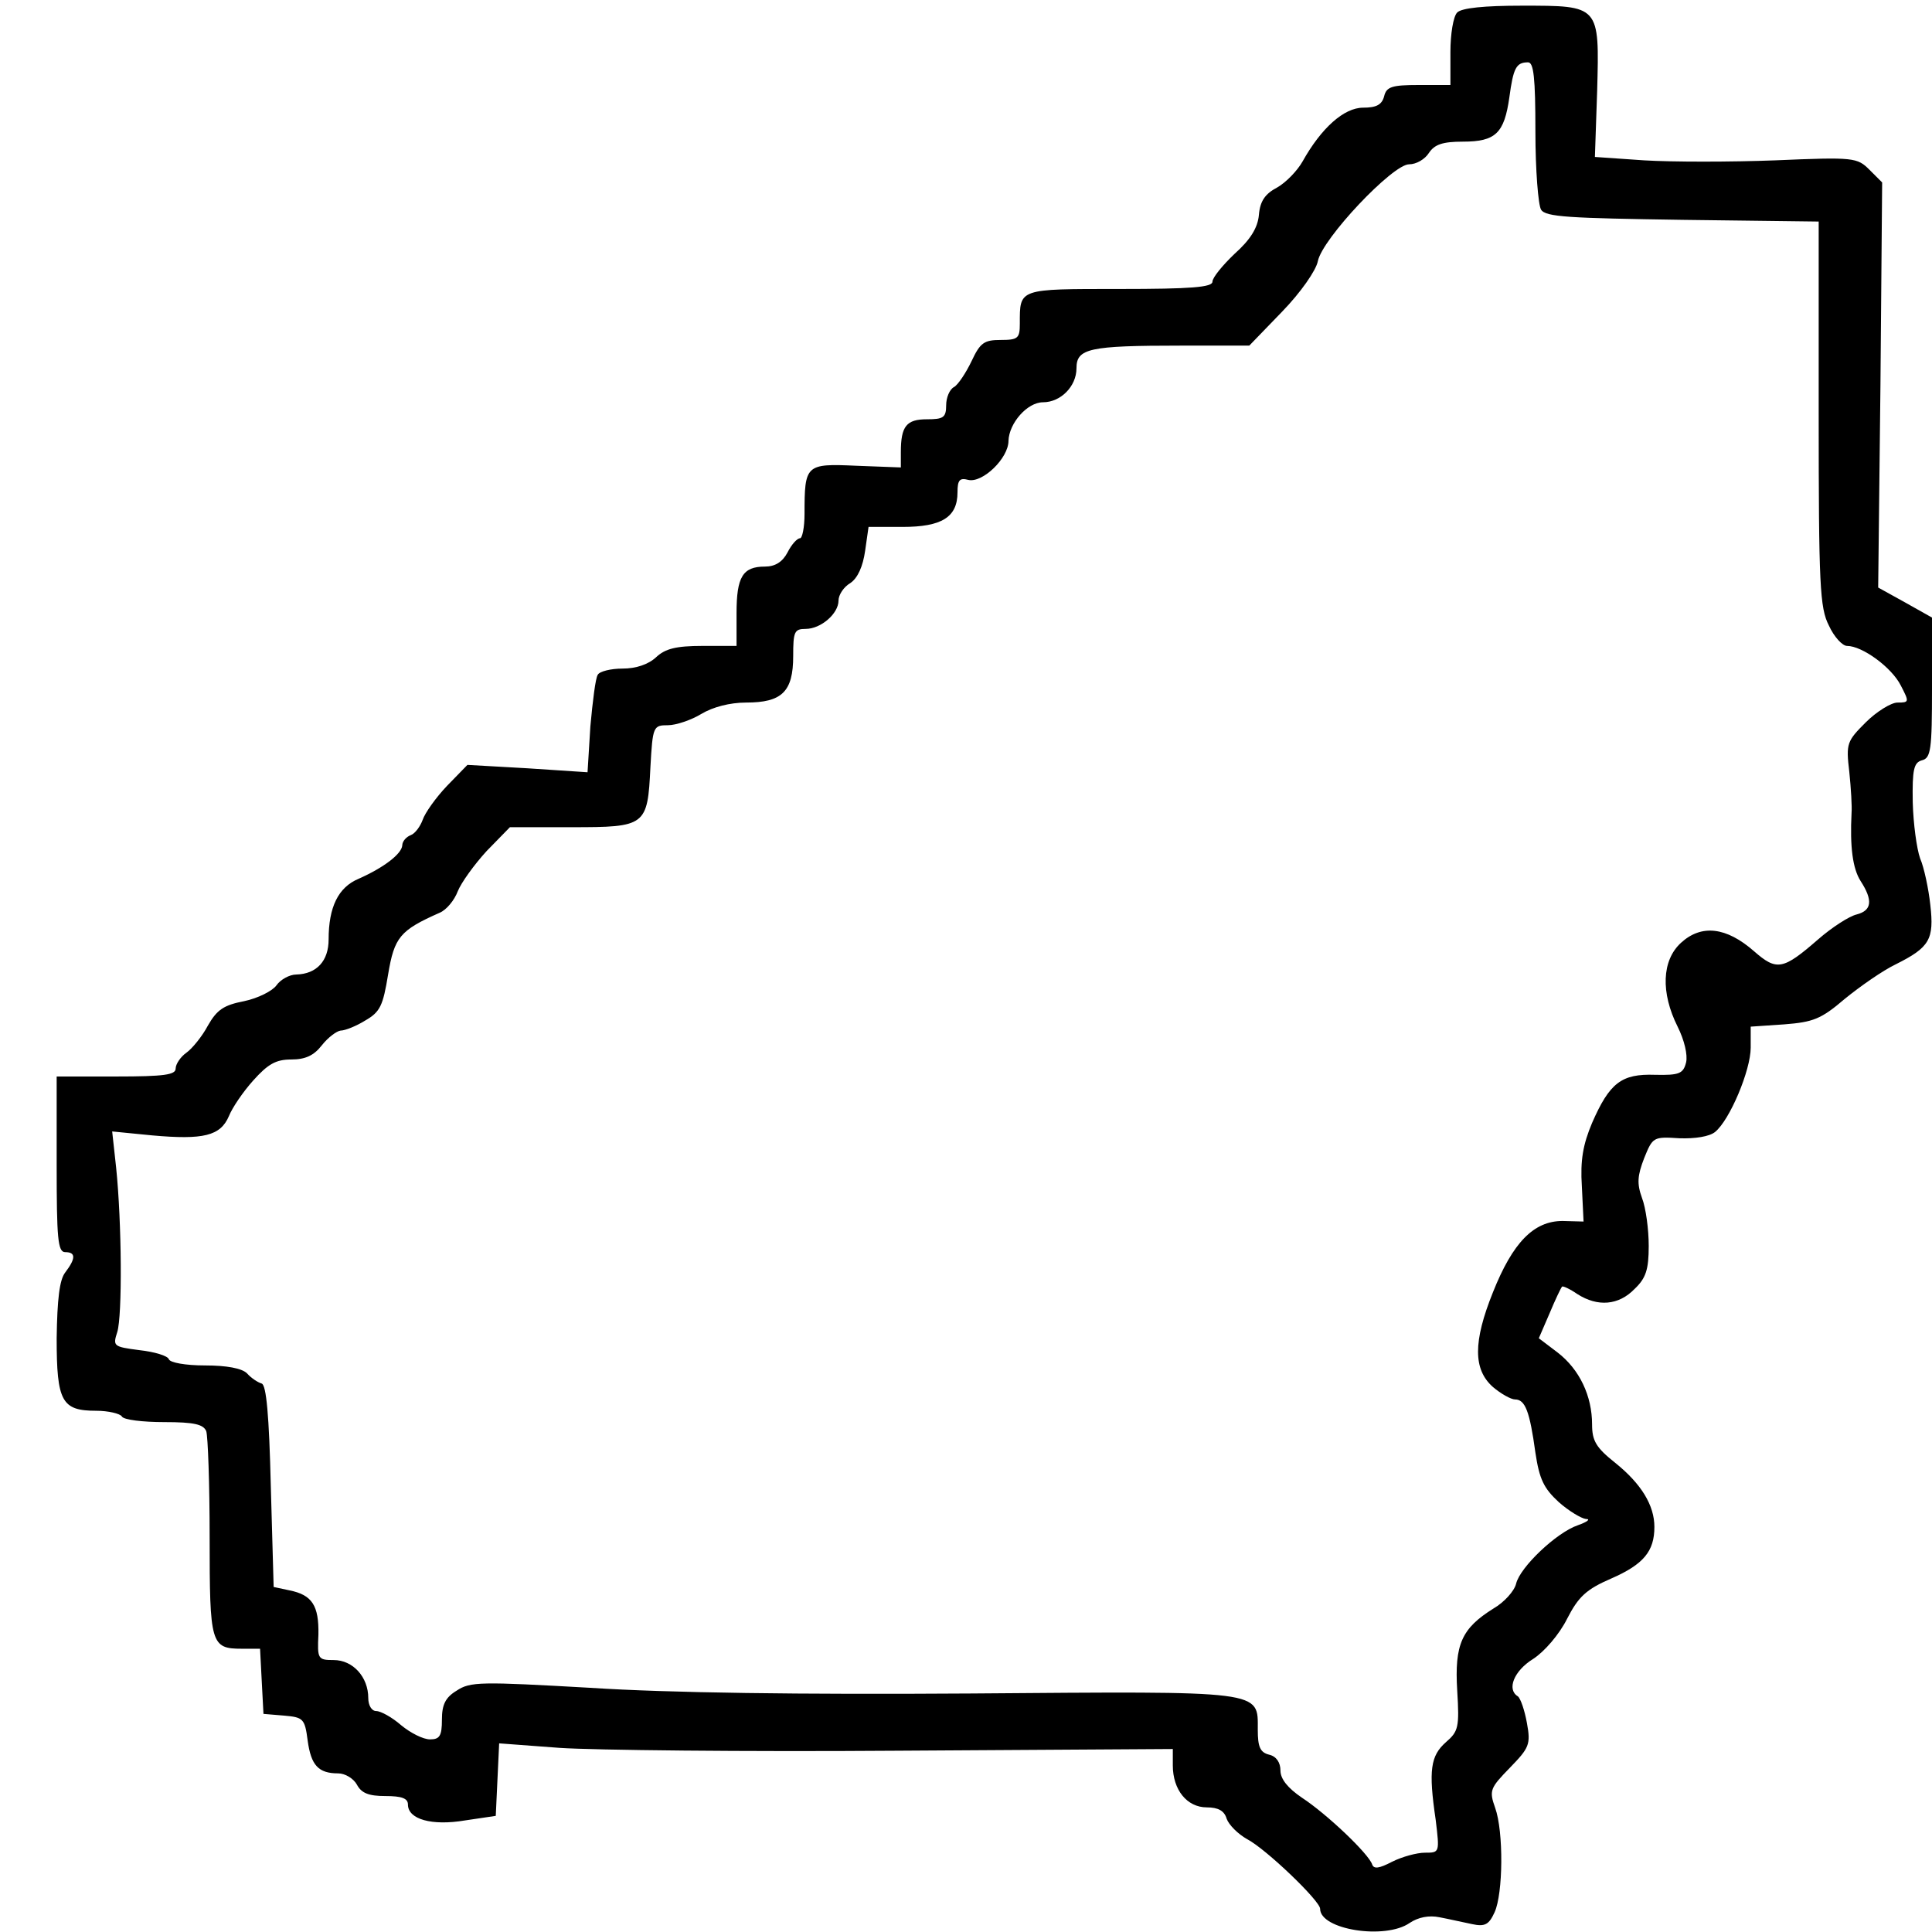 <?xml version="1.0" encoding="UTF-8" standalone="yes"?>
<svg version="1.0" xmlns="http://www.w3.org/2000/svg" width="89.998mm" height="90mm" viewBox="0 0 341 341" preserveAspectRatio="xMidYMid meet">
  <g transform="translate(0,341) scale(0.1,-0.1)" fill="#000000" stroke="none">
    <path d="M2572 3388 c-7 -7 -12 -38 -12 -70 l0 -58 -56 0 c-47 0 -57 -3 -61
-20 -4 -15 -14 -20 -37 -20 -34 0 -74 -36 -107 -95 -9 -16 -29 -37 -45 -46
-21 -11 -30 -24 -32 -48 -2 -23 -15 -44 -43 -69 -21 -20 -39 -42 -39 -49 0
-10 -37 -13 -164 -13 -179 0 -176 1 -176 -61 0 -26 -3 -29 -34 -29 -29 0 -36
-5 -51 -37 -10 -21 -24 -42 -31 -46 -8 -4 -14 -19 -14 -32 0 -22 -5 -25 -34
-25 -36 0 -46 -12 -46 -58 l0 -27 -79 3 c-89 4 -91 2 -91 -85 0 -24 -4 -43 -8
-43 -5 0 -15 -11 -22 -25 -9 -17 -22 -25 -40 -25 -39 0 -50 -18 -50 -82 l0
-58 -60 0 c-47 0 -66 -5 -82 -20 -14 -13 -36 -20 -59 -20 -21 0 -41 -5 -44
-11 -4 -6 -9 -47 -13 -91 l-5 -81 -106 7 -106 6 -36 -37 c-20 -21 -39 -48 -43
-60 -4 -11 -13 -24 -21 -27 -8 -3 -15 -11 -15 -18 -1 -15 -32 -39 -77 -59 -36
-15 -53 -50 -53 -107 0 -38 -21 -61 -57 -62 -12 0 -28 -9 -35 -19 -7 -10 -33
-23 -57 -28 -36 -7 -48 -15 -64 -43 -10 -19 -28 -41 -38 -48 -10 -7 -19 -20
-19 -28 0 -11 -20 -14 -105 -14 l-105 0 0 -155 c0 -131 2 -155 15 -155 19 0
19 -11 0 -36 -10 -13 -14 -47 -15 -116 0 -112 9 -128 70 -128 21 0 42 -5 45
-10 3 -6 37 -10 75 -10 53 0 69 -4 74 -16 3 -9 6 -93 6 -188 0 -188 2 -196 57
-196 l32 0 3 -58 3 -57 36 -3 c34 -3 37 -5 42 -44 6 -44 19 -58 54 -58 12 0
27 -9 33 -20 8 -15 21 -20 50 -20 29 0 40 -4 40 -15 0 -26 42 -38 101 -28 l54
8 3 64 3 64 107 -8 c59 -4 326 -7 595 -5 l487 3 0 -29 c0 -43 25 -74 60 -74
20 0 31 -6 35 -20 4 -11 20 -27 36 -36 33 -17 129 -109 129 -123 0 -37 115
-55 158 -25 15 10 34 14 53 10 16 -3 42 -9 57 -12 23 -5 30 -1 40 21 15 33 16
142 1 184 -11 31 -9 35 26 71 34 35 37 41 30 79 -4 22 -11 43 -16 47 -20 12
-7 45 27 66 20 13 46 43 60 71 20 39 34 52 78 71 57 25 76 48 76 91 0 38 -23
76 -69 113 -34 27 -41 39 -41 68 0 50 -22 97 -61 127 l-33 25 19 44 c10 24 20
45 22 47 1 2 14 -4 27 -13 36 -23 73 -20 101 9 20 19 25 34 25 76 0 29 -5 67
-12 85 -9 25 -8 39 4 70 15 37 16 38 62 35 28 -1 53 3 63 11 26 21 63 109 63
149 l0 37 59 4 c51 4 65 9 107 45 27 22 67 50 90 61 60 30 68 44 61 105 -3 28
-11 66 -18 82 -6 17 -12 61 -13 99 -1 58 2 70 16 74 16 4 18 18 18 128 l0 124
-48 27 -47 26 4 357 3 358 -22 22 c-22 22 -27 23 -167 17 -78 -3 -182 -3 -231
0 l-87 6 4 117 c4 151 5 150 -133 150 -66 0 -106 -4 -114 -12z m138 -210 c0
-68 5 -130 10 -138 8 -13 49 -15 250 -18 l240 -3 0 -339 c0 -303 2 -343 18
-374 9 -20 24 -36 32 -36 27 0 79 -38 95 -70 15 -29 15 -30 -6 -30 -11 0 -37
-16 -56 -35 -33 -33 -35 -37 -29 -87 3 -29 5 -62 4 -73 -3 -60 2 -98 16 -120
22 -34 20 -52 -7 -59 -13 -3 -44 -23 -68 -44 -62 -54 -73 -56 -113 -21 -49 43
-93 48 -129 15 -34 -31 -36 -88 -6 -148 12 -24 18 -50 15 -63 -5 -20 -12 -23
-55 -22 -59 2 -80 -14 -111 -85 -16 -38 -21 -66 -18 -112 l3 -62 -37 1 c-51 0
-88 -38 -123 -126 -35 -87 -35 -136 0 -167 14 -12 32 -22 39 -22 18 0 26 -21
36 -94 7 -47 15 -63 41 -87 18 -16 40 -29 48 -30 9 0 3 -5 -14 -11 -38 -13
-102 -74 -109 -103 -3 -13 -21 -33 -40 -44 -56 -35 -69 -63 -64 -145 4 -65 2
-72 -20 -91 -27 -24 -31 -49 -18 -137 7 -58 7 -58 -19 -58 -14 0 -40 -7 -58
-16 -23 -12 -32 -13 -35 -5 -6 19 -81 90 -124 118 -25 17 -38 33 -38 48 0 14
-7 25 -20 28 -16 4 -20 14 -20 44 0 70 14 68 -506 64 -302 -2 -534 1 -672 10
-194 11 -212 11 -236 -5 -20 -12 -26 -25 -26 -51 0 -29 -4 -35 -21 -35 -12 0
-34 11 -51 25 -16 14 -36 25 -44 25 -8 0 -14 10 -14 23 0 37 -27 67 -61 67
-28 0 -29 2 -27 45 1 51 -11 70 -51 78 l-28 6 -5 177 c-3 127 -8 179 -16 182
-7 2 -19 10 -26 18 -9 9 -36 14 -74 14 -35 0 -62 5 -64 11 -2 6 -25 13 -52 16
-46 6 -47 7 -39 32 9 29 8 193 -2 290 l-7 64 71 -7 c90 -8 120 -1 135 34 6 15
25 43 43 63 26 29 40 37 67 37 25 0 40 7 54 25 11 14 26 25 33 26 8 0 28 8 44
18 26 15 31 26 40 81 11 66 21 78 91 109 12 5 26 22 32 38 6 15 29 47 51 71
l41 42 109 0 c131 0 134 2 139 106 4 72 5 74 31 74 14 0 41 9 59 20 20 12 50
20 79 20 63 0 83 19 83 82 0 43 2 48 22 48 27 0 58 27 58 50 0 10 9 24 21 31
13 9 22 29 26 57 l6 42 60 0 c69 0 97 17 97 61 0 22 4 26 19 22 25 -6 71 38
71 69 1 31 33 68 61 68 31 0 59 28 59 60 0 35 22 40 184 40 l121 0 58 60 c33
34 60 73 63 89 8 40 132 171 161 171 13 0 28 9 35 20 10 15 24 20 60 20 58 0
73 15 82 78 7 52 12 62 33 62 10 0 13 -27 13 -122z"/>
  </g>
</svg>